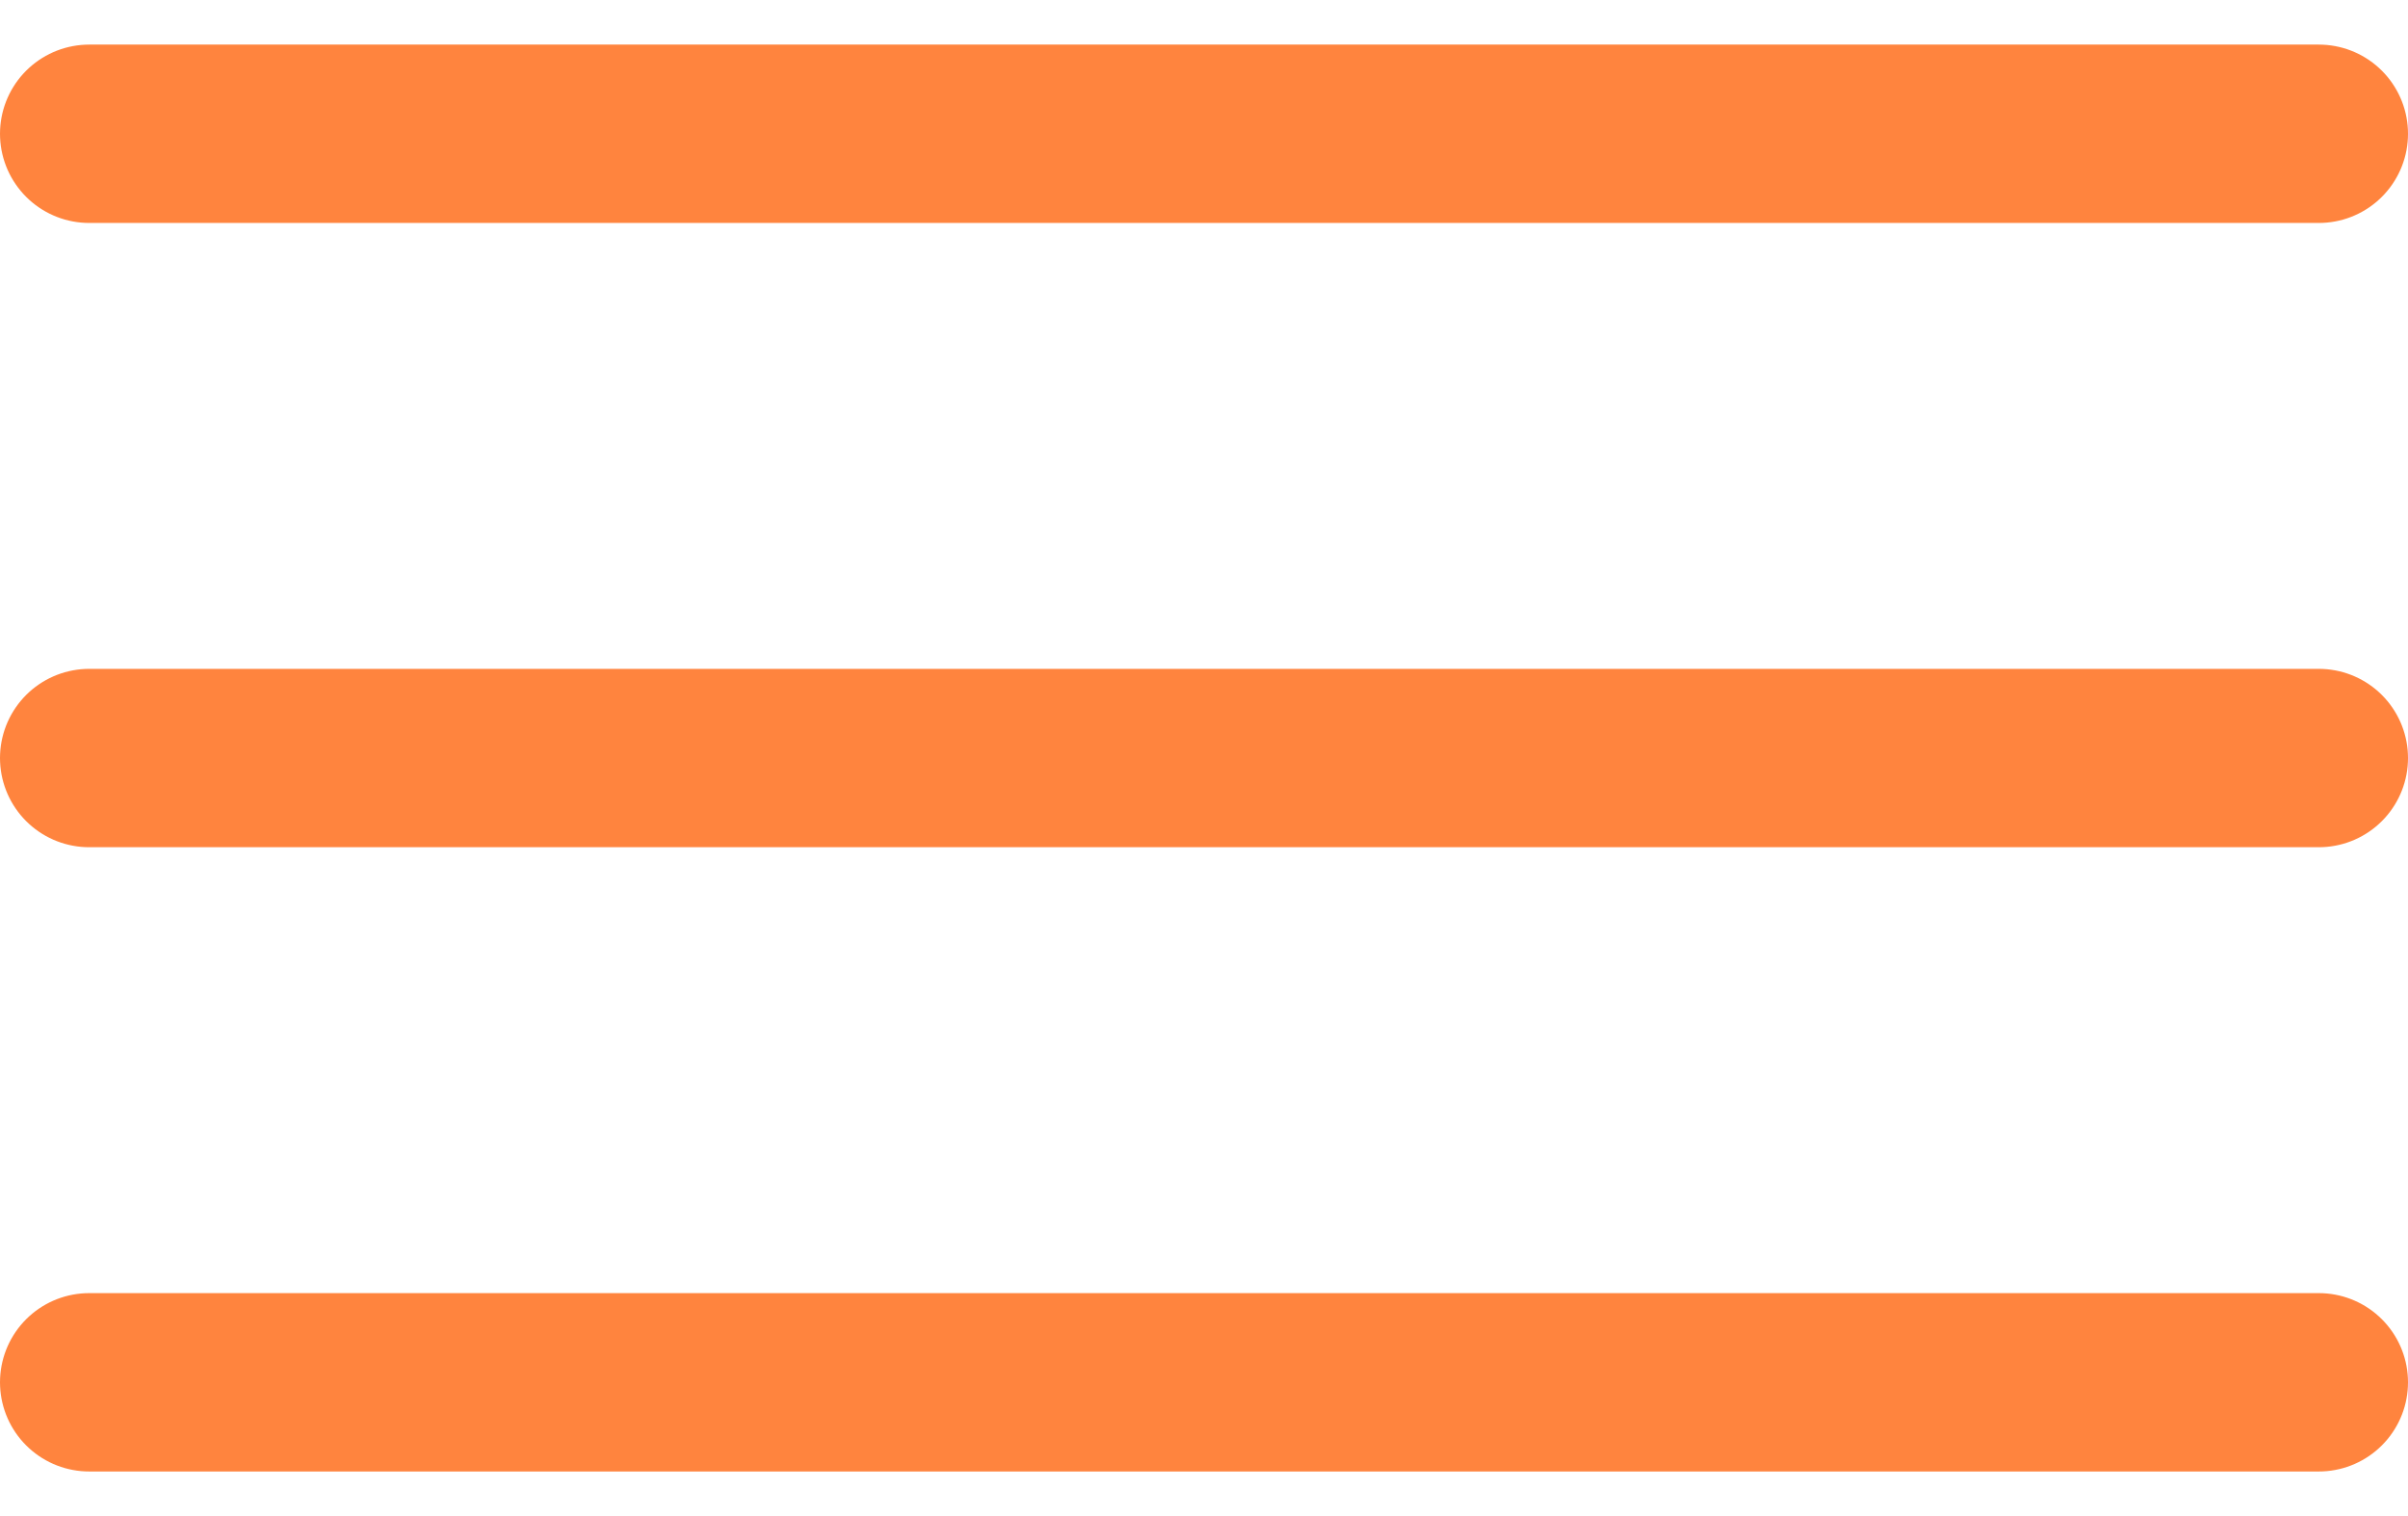 <svg class="is-open" xmlns="http://www.w3.org/2000/svg" width="27" height="17"  stroke="#FF843E" fill="none" stroke-linecap="round" stroke-width="2" xmlns:v="https://vecta.io/nano"><path d="M1 1.5h25m-25 7h25m-25 7h25"/></svg>